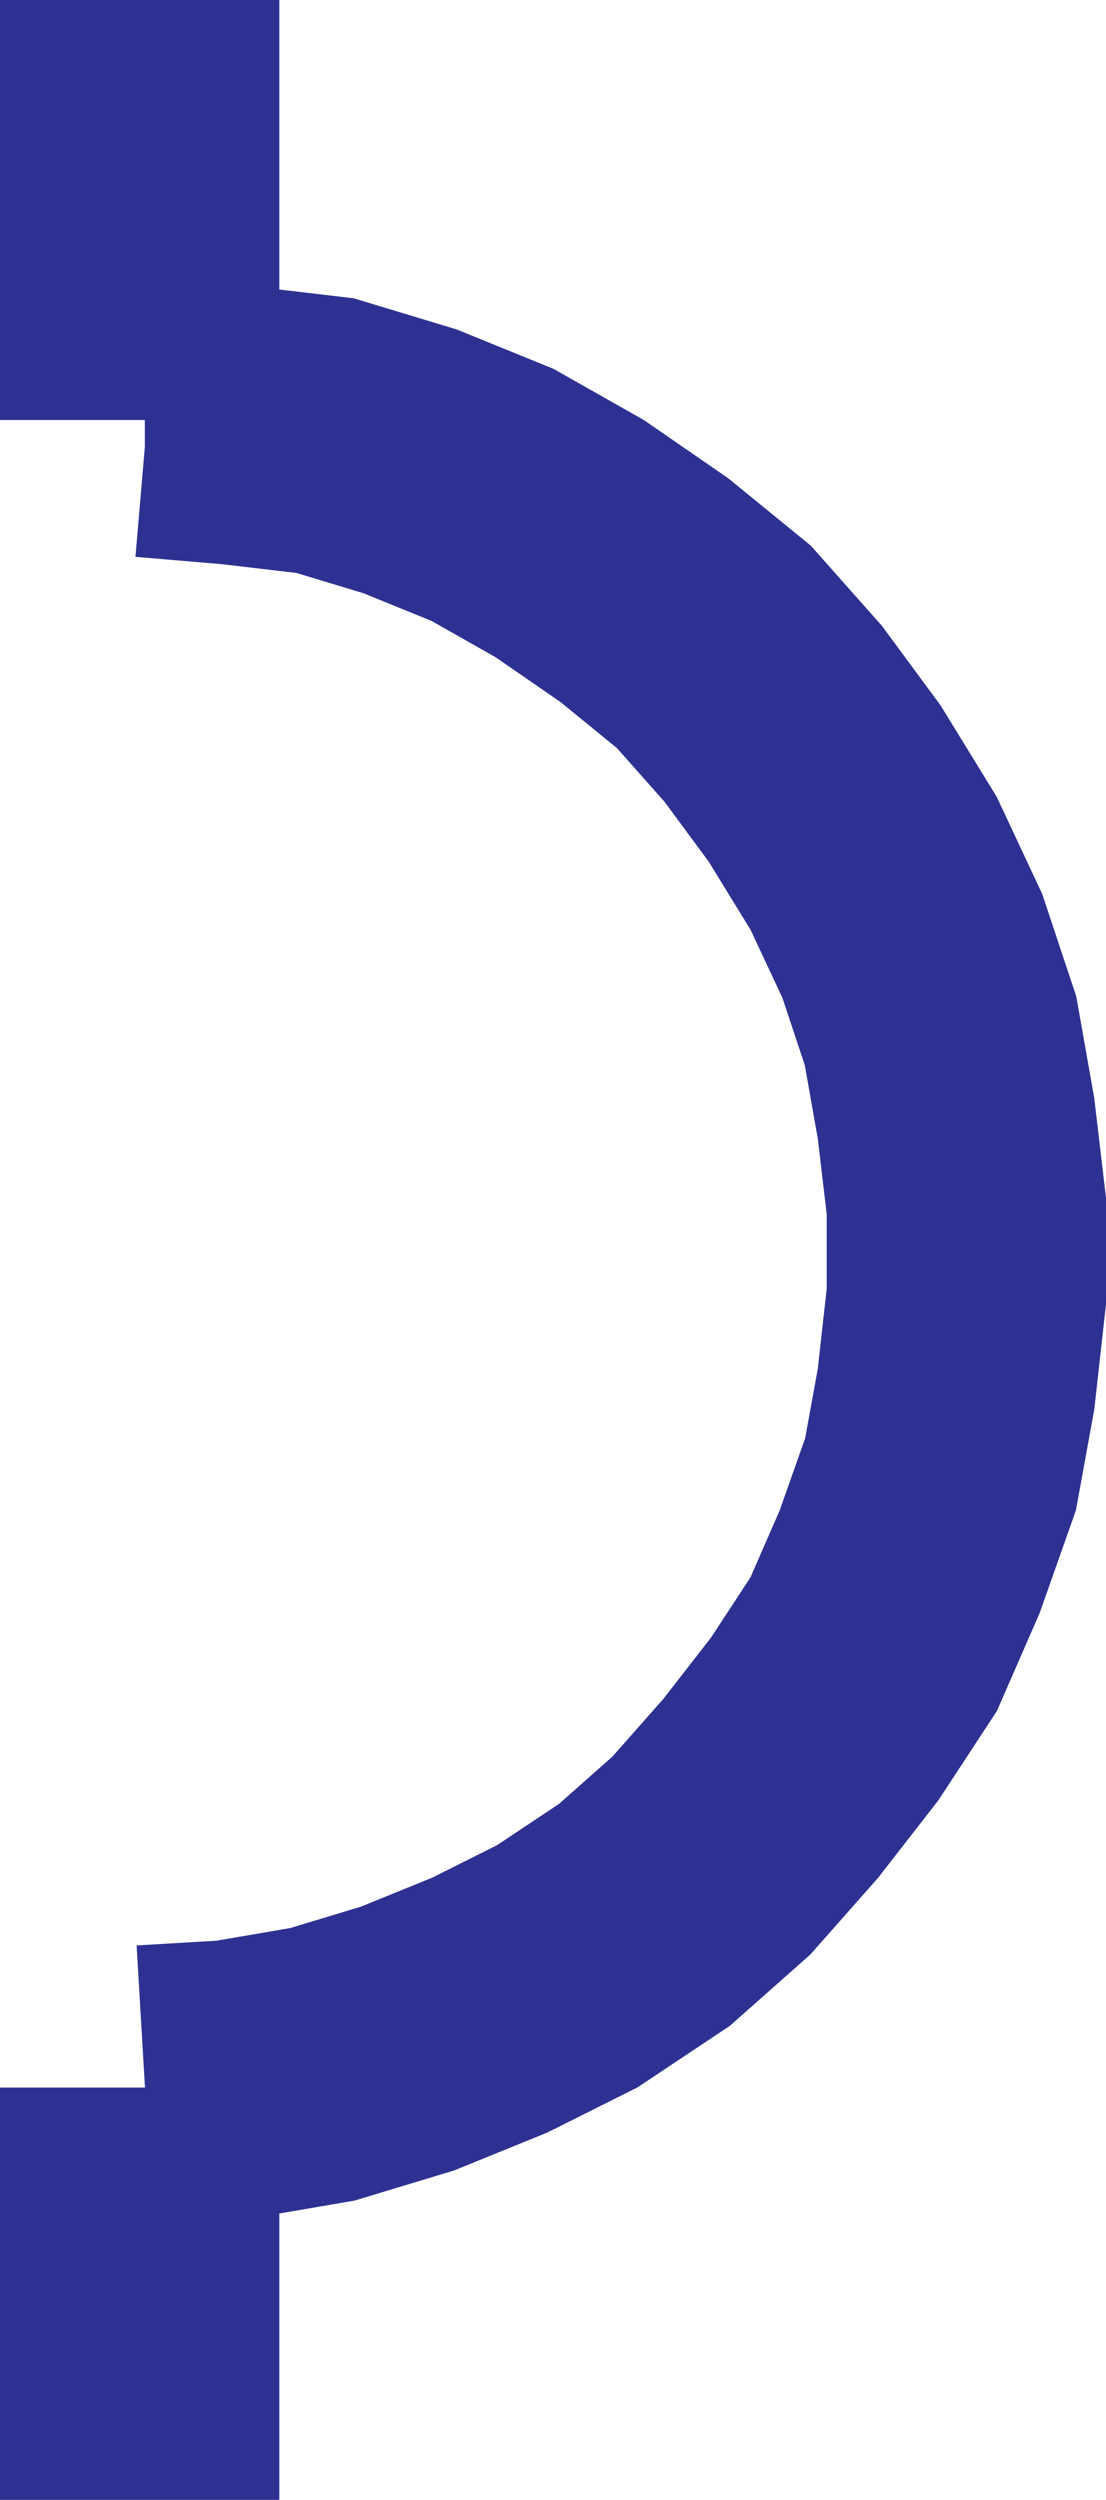 <svg xmlns="http://www.w3.org/2000/svg" width="44.363" height="100.203"><path fill="none" stroke="#2e3192" stroke-width="11.203" d="M5.602 0v16.836m0 66.84v16.527m.207-16.633 3.511-.207 3.617-.62 3.41-1.032 3.305-1.344 3.098-1.55 3.098-2.063 2.687-2.379 2.375-2.687 2.168-2.786 1.965-2.996 1.445-3.308 1.239-3.508.62-3.406.415-3.723v-3.617l-.414-3.512-.621-3.512-1.133-3.406-1.551-3.309-1.965-3.199-2.062-2.793-2.38-2.683-2.788-2.274-2.996-2.066-3.098-1.754-3.305-1.344-3.41-1.031-3.512-.414-3.617-.309h-.1"/></svg>
